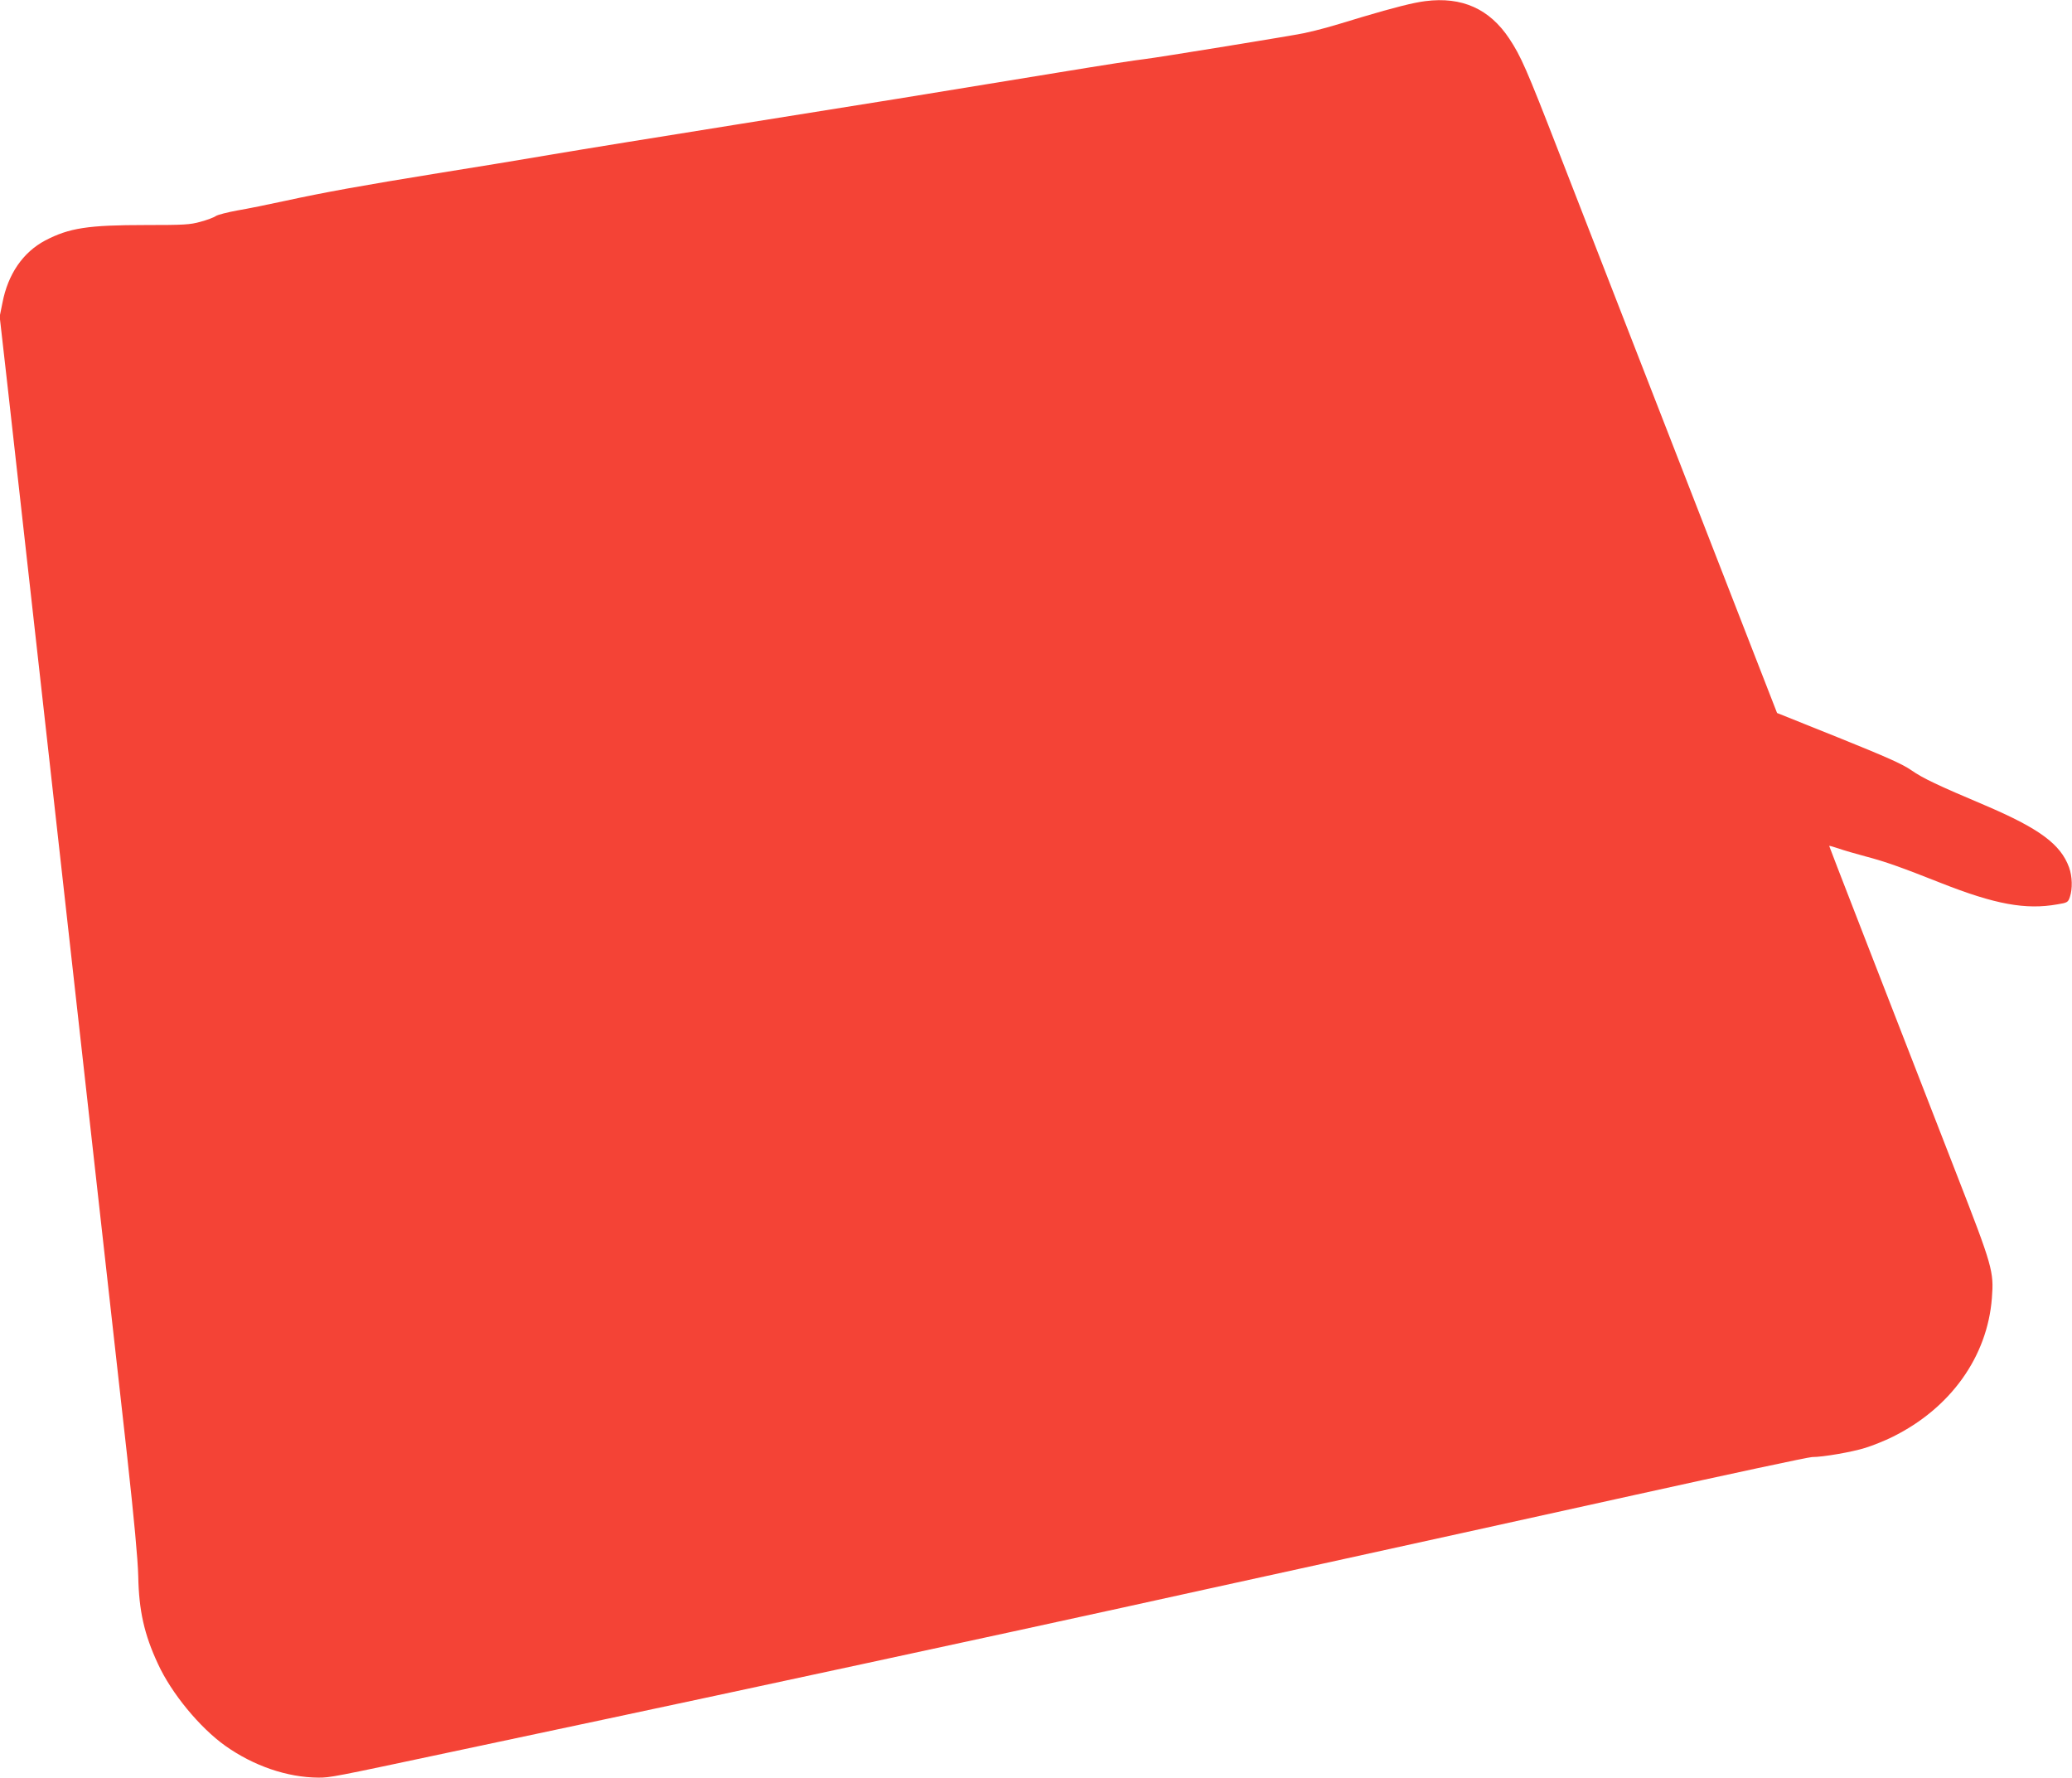 <?xml version="1.0" standalone="no"?>
<!DOCTYPE svg PUBLIC "-//W3C//DTD SVG 20010904//EN"
 "http://www.w3.org/TR/2001/REC-SVG-20010904/DTD/svg10.dtd">
<svg version="1.0" xmlns="http://www.w3.org/2000/svg"
 width="1280pt" height="1098pt" viewBox="0 0 1280 1098"
 preserveAspectRatio="xMidYMid meet">
<g transform="translate(0,1098) scale(0.1,-0.1)"
fill="#f44336" stroke="none">
<path d="M8805 10973 c-73 -9 -195 -40 -390 -98 -216 -66 -257 -77 -360 -100
-58 -13 -912 -152 -984 -160 -60 -7 -230 -33 -546 -85 -285 -47 -580 -95 -980
-160 -99 -16 -549 -88 -1000 -160 -451 -72 -964 -155 -1140 -185 -176 -30
-491 -82 -700 -115 -463 -75 -702 -118 -945 -171 -102 -22 -234 -49 -294 -59
-60 -11 -119 -26 -132 -34 -12 -9 -55 -25 -96 -36 -64 -18 -102 -20 -338 -20
-357 0 -472 -18 -620 -95 -138 -73 -231 -208 -265 -386 l-17 -84 51 -450 c28
-247 141 -1258 251 -2245 110 -987 250 -2236 310 -2775 60 -539 139 -1243 175
-1565 44 -400 66 -636 69 -745 4 -214 37 -361 122 -543 83 -181 258 -393 415
-505 176 -125 384 -196 576 -197 74 0 85 2 823 159 206 44 641 136 965 205
615 130 2558 549 3180 686 198 44 752 165 1230 270 479 105 1347 296 1930 425
583 129 1078 235 1099 235 69 0 247 31 330 57 45 14 120 44 168 68 358 177
585 495 613 856 13 166 5 194 -219 769 -499 1283 -786 2021 -786 2025 0 2 26
-5 58 -16 31 -11 107 -33 167 -49 122 -32 220 -67 465 -164 334 -132 524 -167
720 -132 62 10 66 13 77 46 17 50 15 127 -5 182 -52 144 -185 241 -520 384
-293 124 -382 166 -454 216 -56 39 -156 83 -451 202 l-379 152 -58 149 c-53
137 -167 429 -870 2235 -127 327 -317 816 -422 1085 -198 510 -232 587 -304
696 -122 184 -292 261 -519 232z"/>
</g>
</svg>
